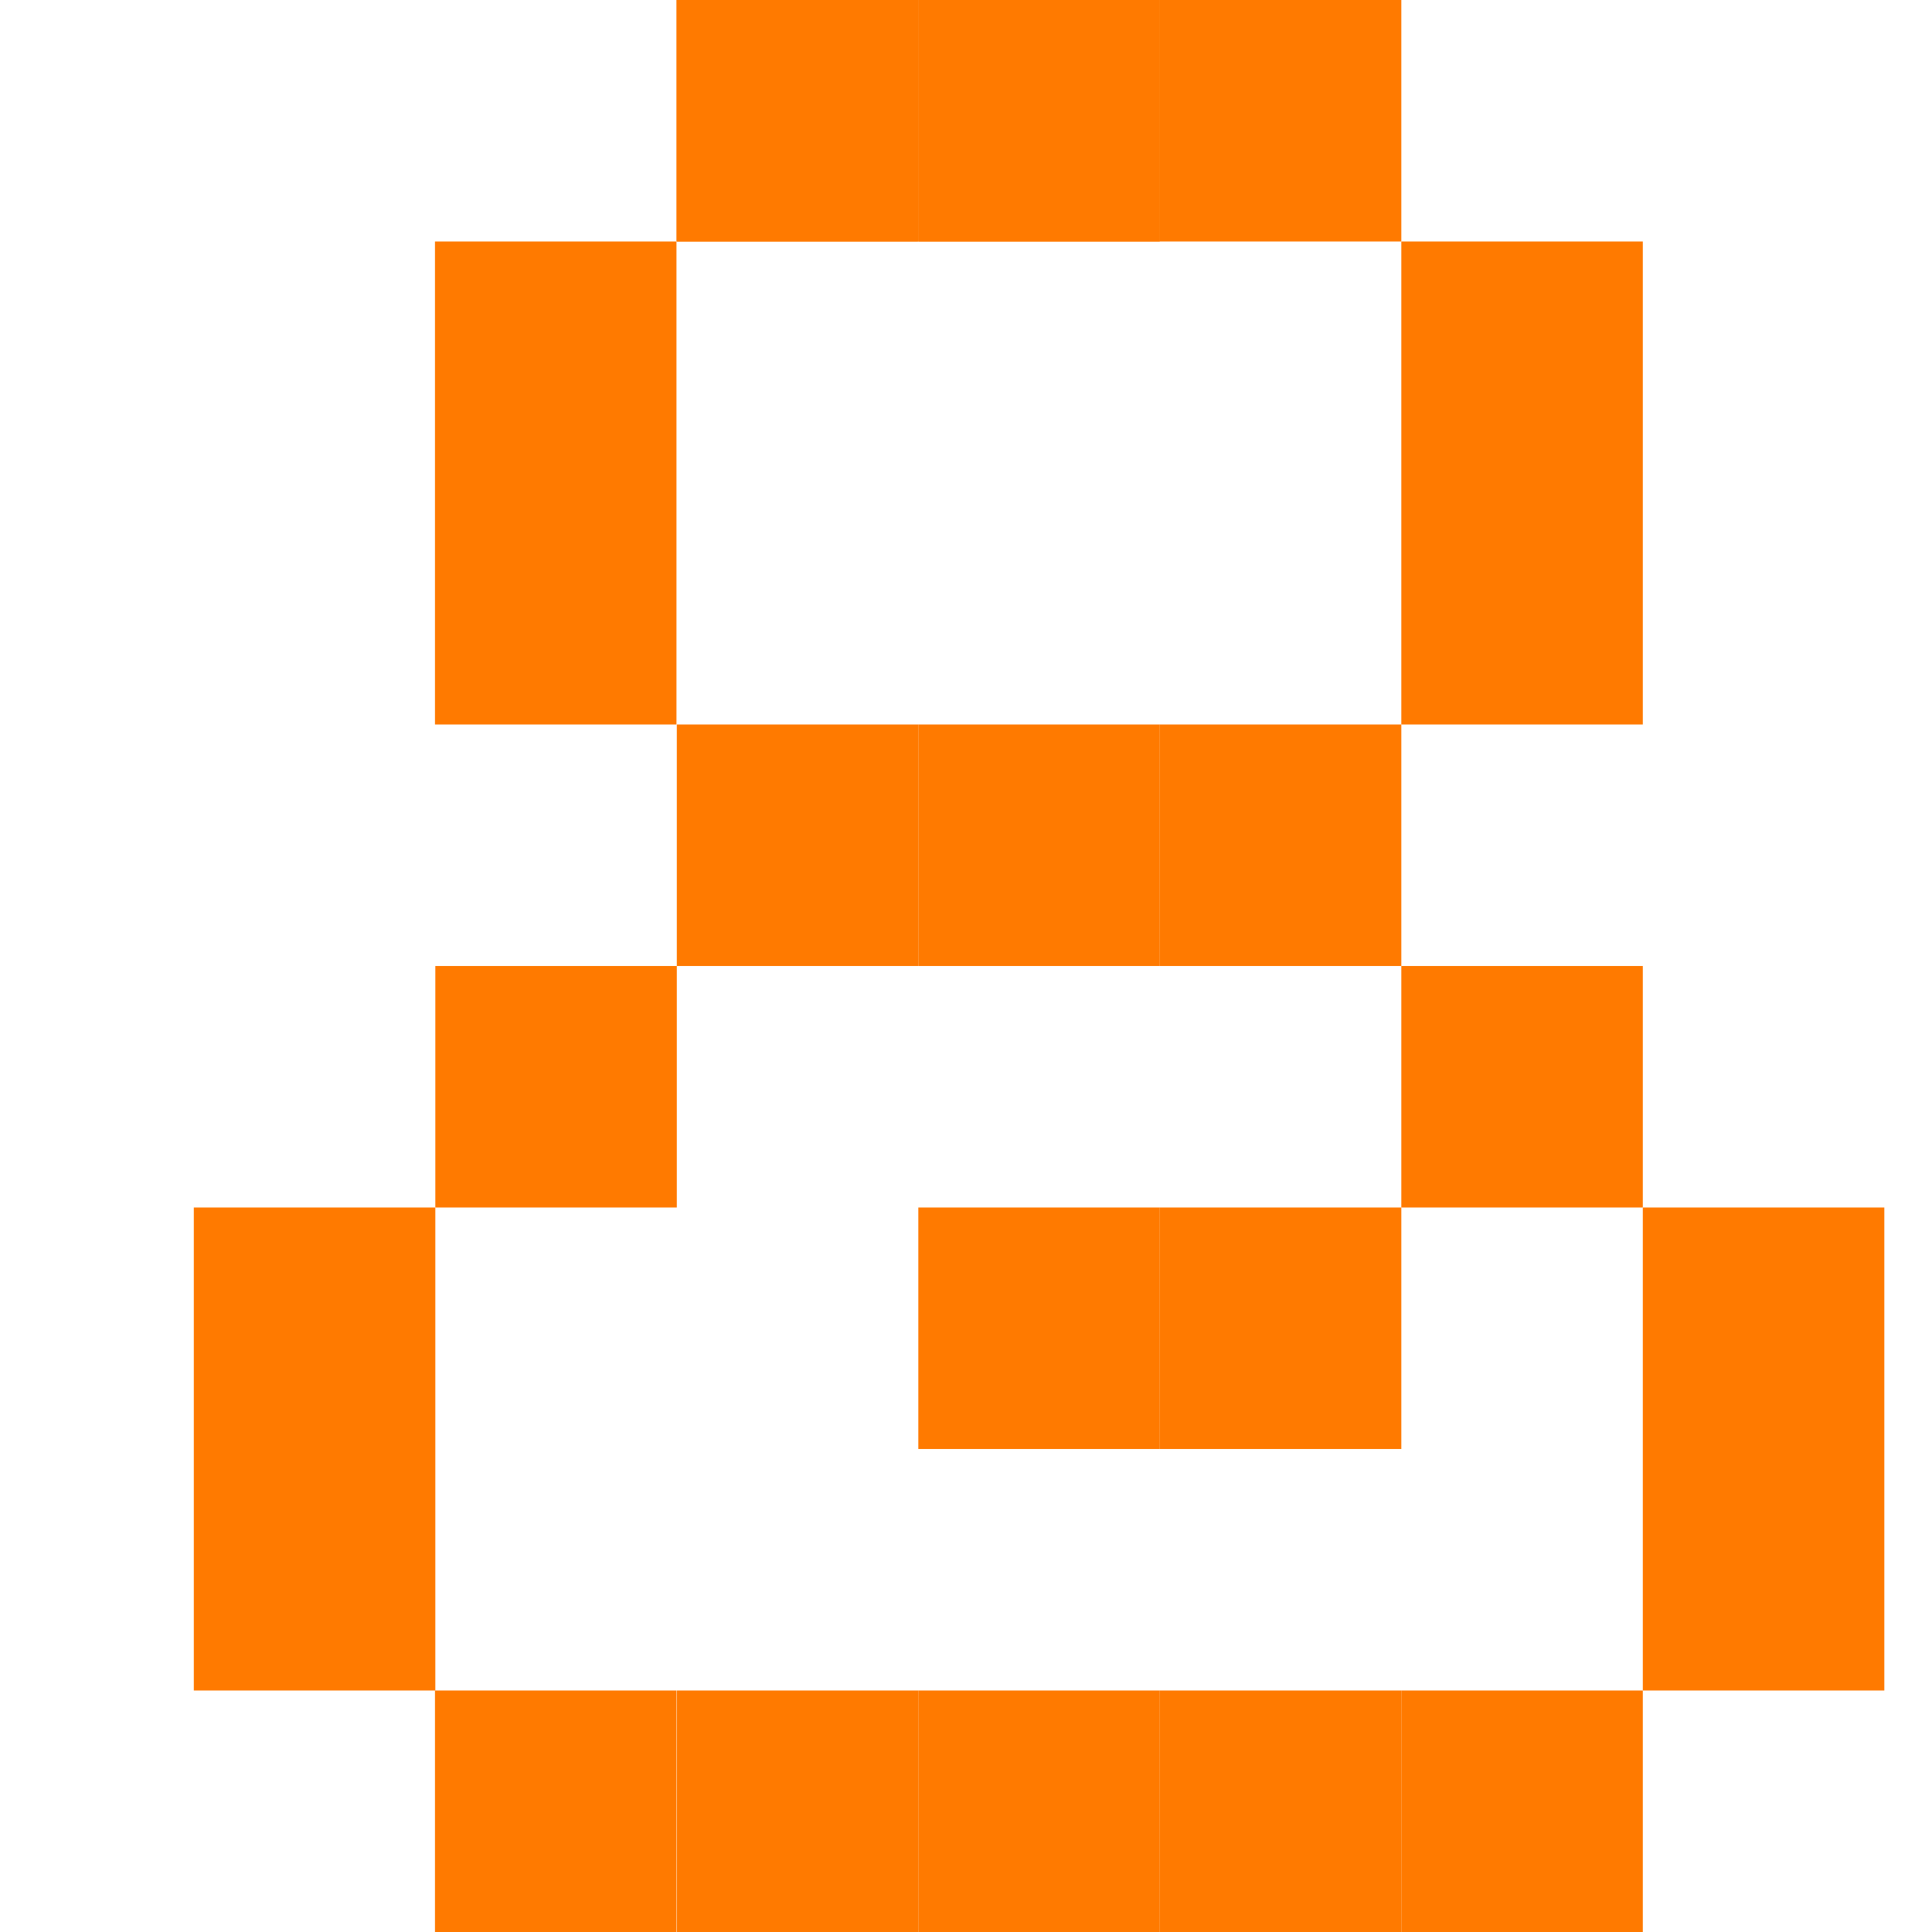 <svg width="22" height="22" viewBox="0 0 22 22" fill="none" xmlns="http://www.w3.org/2000/svg">
    <rect x="4.957" y="19.25" width="2.75" height="2.75" transform="rotate(-180 4.957 19.25)" fill="#FF7A00"/>
    <rect width="2.75" height="2.75" transform="matrix(1 -1.74846e-07 -1.74846e-07 -1 18.707 19.25)" fill="#FF7A00"/>
    <rect x="4.957" y="16.5" width="2.75" height="2.75" transform="rotate(-180 4.957 16.5)" fill="#FF7A00"/>
    <rect x="7.707" y="13.75" width="2.75" height="2.75" transform="rotate(-180 7.707 13.75)" fill="#FF7A00"/>
    <rect x="7.703" y="8.25" width="2.75" height="2.75" transform="rotate(-180 7.703 8.25)" fill="#FF7A00"/>
    <rect x="7.703" y="5.5" width="2.75" height="2.75" transform="rotate(-180 7.703 5.5)" fill="#FF7A00"/>
    <rect width="2.75" height="2.75" transform="matrix(1 -1.74846e-07 -1.74846e-07 -1 18.707 16.5)" fill="#FF7A00"/>
    <rect width="2.75" height="2.75" transform="matrix(1 -1.74846e-07 -1.74846e-07 -1 15.957 13.75)" fill="#FF7A00"/>
    <rect width="2.75" height="2.75" transform="matrix(1 -1.74846e-07 -1.74846e-07 -1 15.957 8.25)" fill="#FF7A00"/>
    <rect width="2.75" height="2.75" transform="matrix(1 -1.74846e-07 -1.74846e-07 -1 15.957 5.5)" fill="#FF7A00"/>
    <rect width="2.75" height="2.75" transform="matrix(1 -1.74846e-07 -1.74846e-07 -1 13.207 11)" fill="#FF7A00"/>
    <rect width="2.75" height="2.75" transform="matrix(1 -1.74846e-07 -1.74846e-07 -1 10.457 16.5)" fill="#FF7A00"/>
    <rect width="2.75" height="2.75" transform="matrix(1 -1.74846e-07 -1.74846e-07 -1 13.207 16.5)" fill="#FF7A00"/>
    <rect width="2.75" height="2.75" transform="matrix(1 -1.74846e-07 -1.74846e-07 -1 10.457 11)" fill="#FF7A00"/>
    <rect width="2.75" height="2.75" transform="matrix(1 -1.74846e-07 -1.74846e-07 -1 7.707 11)" fill="#FF7A00"/>
    <rect x="7.703" y="22" width="2.75" height="2.75" transform="rotate(-180 7.703 22)" fill="#FF7A00"/>
    <rect x="10.453" y="2.75" width="2.75" height="2.75" transform="rotate(-180 10.453 2.75)" fill="#FF7A00"/>
    <rect width="2.75" height="2.75" transform="matrix(1 -1.74846e-07 -1.74846e-07 -1 15.957 22)" fill="#FF7A00"/>
    <rect width="2.75" height="2.75" transform="matrix(1 -1.74846e-07 -1.74846e-07 -1 13.207 2.75)" fill="#FF7A00"/>
    <rect x="10.457" y="22" width="2.75" height="2.75" transform="rotate(-180 10.457 22)" fill="#FF7A00"/>
    <rect x="10.457" y="2.75" width="2.75" height="2.75" transform="rotate(-180 10.457 2.75)" fill="#FF7A00"/>
    <rect x="13.207" y="22" width="2.75" height="2.75" transform="rotate(-180 13.207 22)" fill="#FF7A00"/>
    <rect x="13.207" y="2.75" width="2.75" height="2.75" transform="rotate(-180 13.207 2.75)" fill="#FF7A00"/>
    <rect width="2.75" height="2.75" transform="matrix(1 -1.74846e-07 -1.74846e-07 -1 13.207 22)" fill="#FF7A00"/>
    <rect width="2.75" height="2.75" transform="matrix(1 -1.74846e-07 -1.74846e-07 -1 10.457 2.75)" fill="#FF7A00"/>
</svg>
